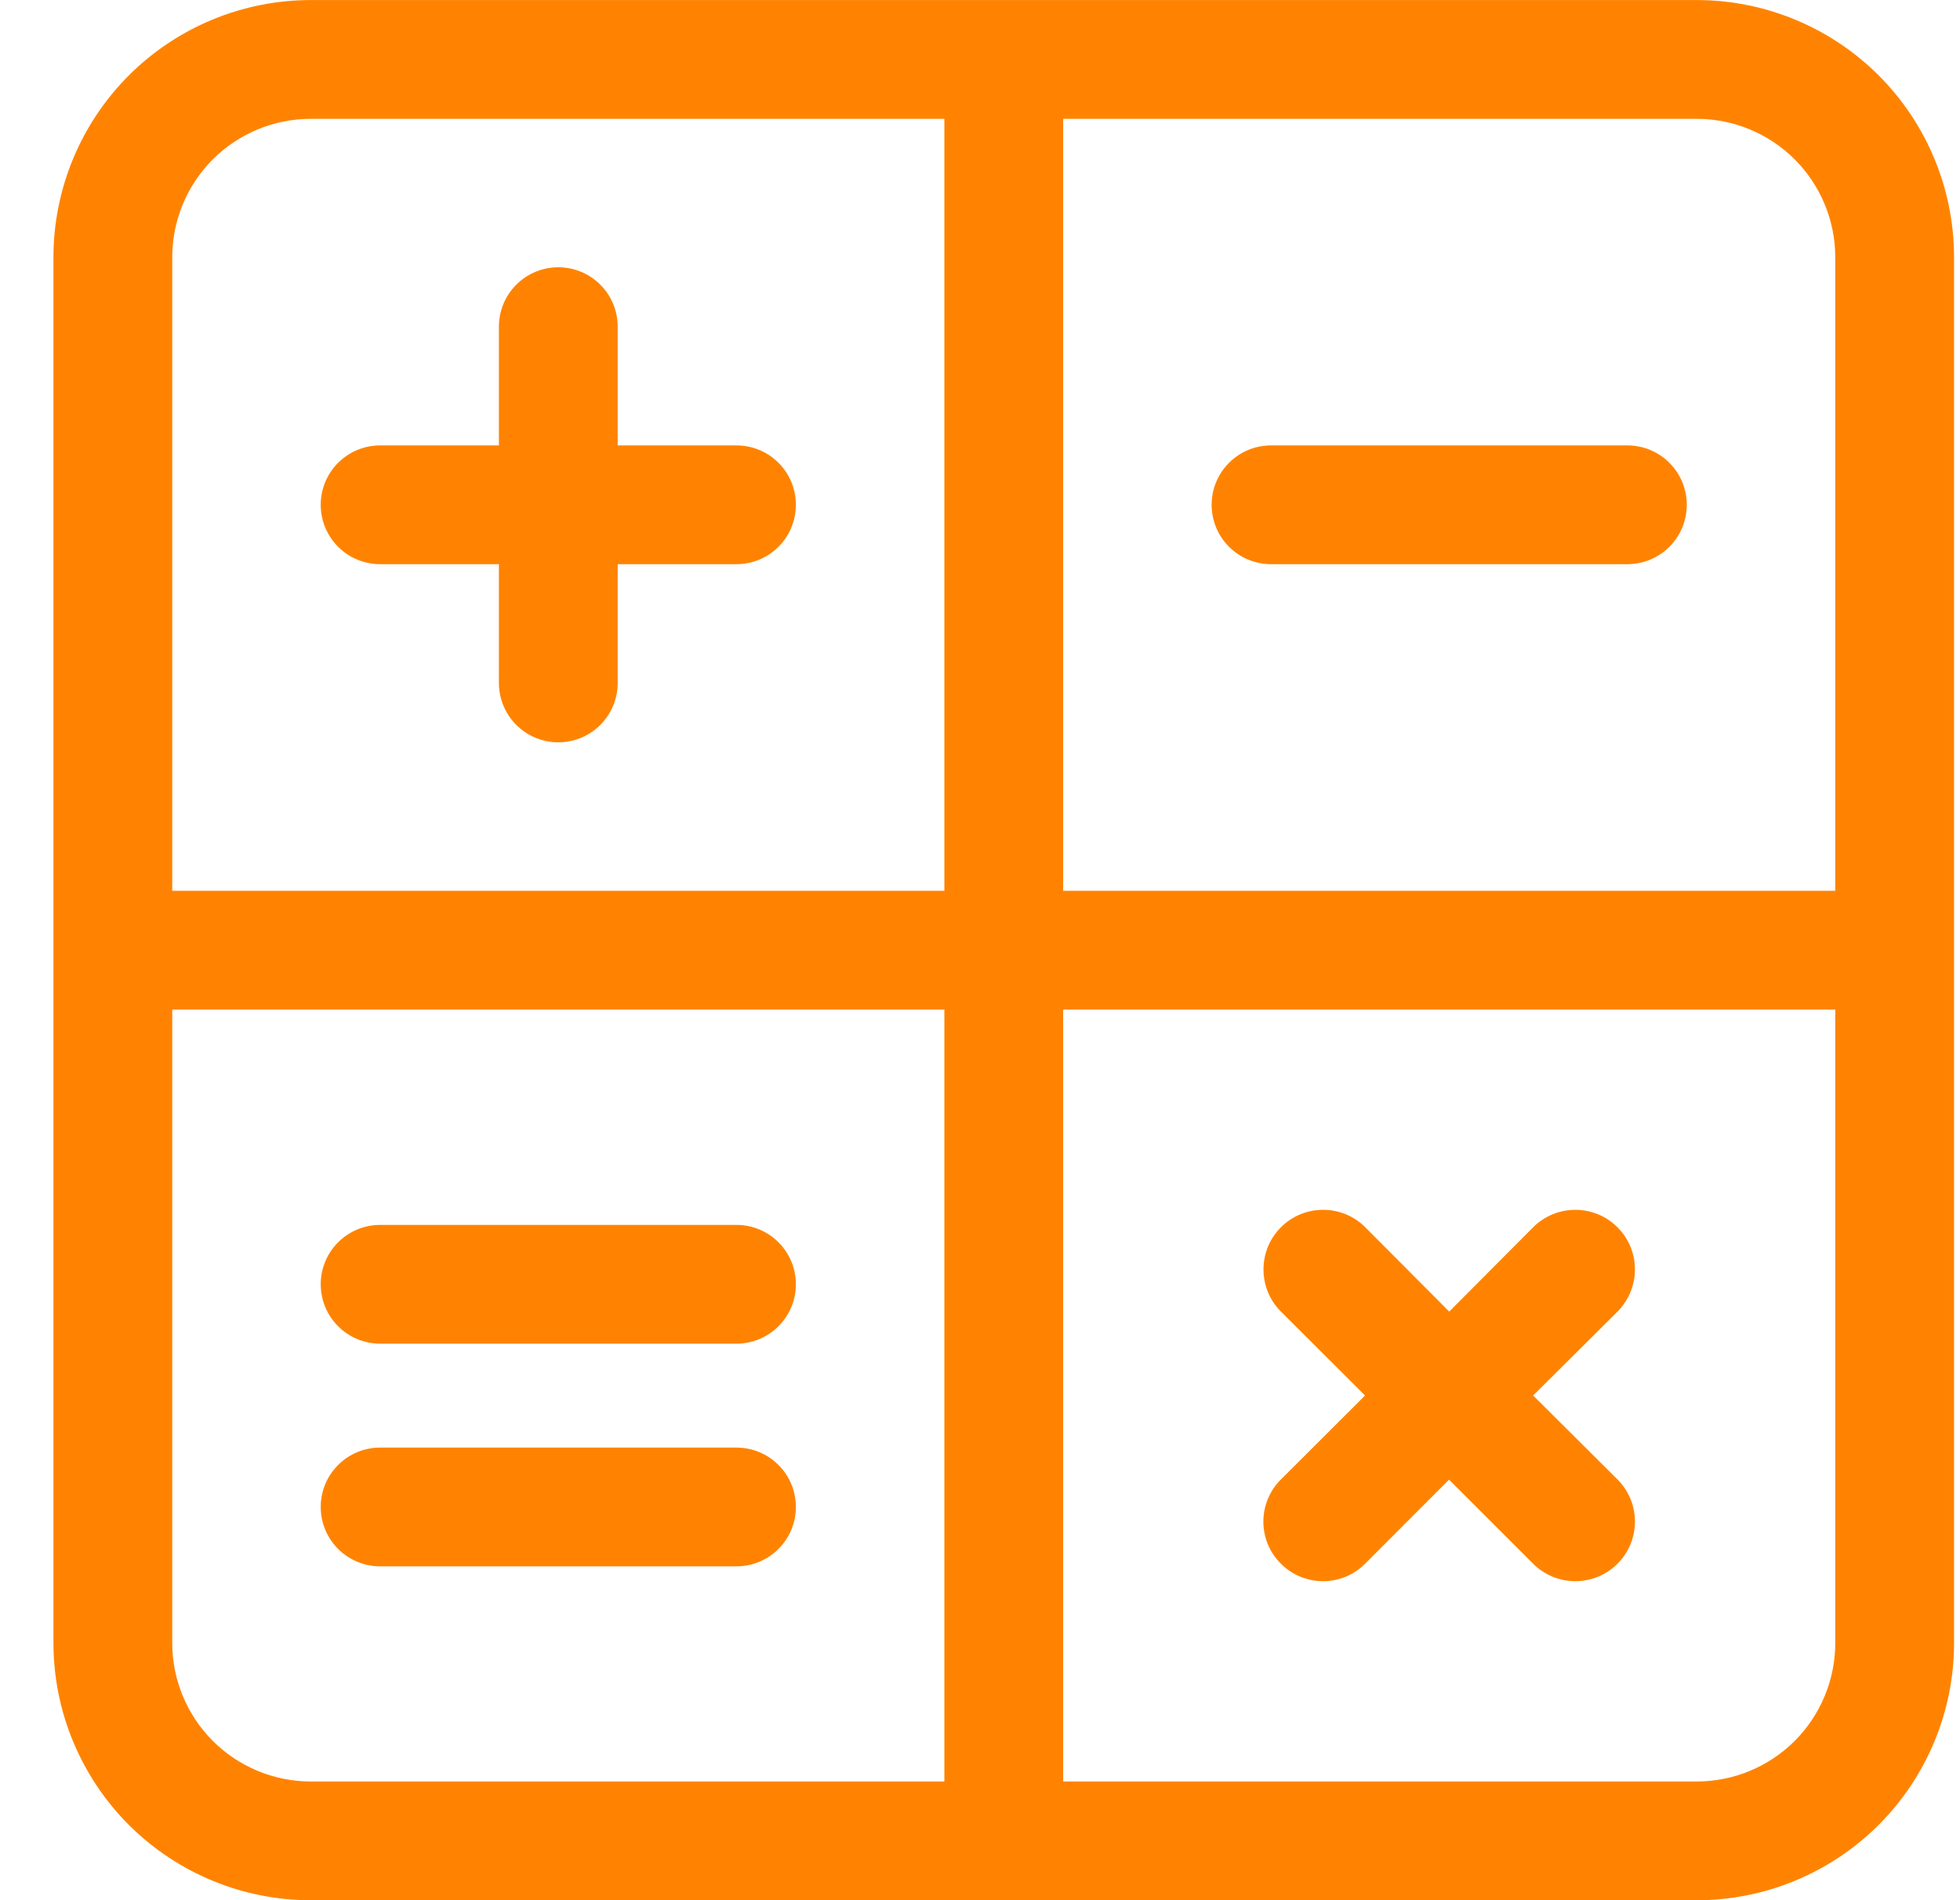 <svg xmlns="http://www.w3.org/2000/svg" width="33" height="32" viewBox="0 0 33 32" fill="none"><path d="M28.567 0.001H5.233C4.084 0.001 2.982 0.458 2.169 1.27C1.357 2.083 0.9 3.185 0.9 4.334V27.668C0.9 28.817 1.357 29.919 2.169 30.732C2.982 31.544 4.084 32.001 5.233 32.001H28.567C29.716 32.001 30.818 31.544 31.631 30.732C32.443 29.919 32.9 28.817 32.9 27.668V4.334C32.9 3.185 32.443 2.083 31.631 1.27C30.818 0.458 29.716 0.001 28.567 0.001ZM15.9 30.001H5.233C4.614 30.001 4.021 29.755 3.583 29.318C3.146 28.88 2.9 28.287 2.9 27.668V17.001H15.9V30.001ZM15.9 15.001H2.9V4.334C2.9 3.715 3.146 3.122 3.583 2.684C4.021 2.247 4.614 2.001 5.233 2.001H15.9V15.001ZM30.9 27.668C30.9 28.287 30.654 28.88 30.217 29.318C29.779 29.755 29.186 30.001 28.567 30.001H17.9V17.001H30.9V27.668ZM30.9 15.001H17.9V2.001H28.567C29.186 2.001 29.779 2.247 30.217 2.684C30.654 3.122 30.9 3.715 30.9 4.334V15.001Z" fill="#FF8300"></path><path d="M6.4 9.501H8.4V11.501C8.4 11.766 8.505 12.021 8.693 12.208C8.88 12.396 9.135 12.501 9.4 12.501C9.665 12.501 9.92 12.396 10.107 12.208C10.295 12.021 10.4 11.766 10.4 11.501V9.501H12.4C12.665 9.501 12.92 9.396 13.107 9.208C13.295 9.021 13.4 8.766 13.4 8.501C13.4 8.236 13.295 7.981 13.107 7.794C12.92 7.606 12.665 7.501 12.4 7.501H10.4V5.501C10.4 5.236 10.295 4.981 10.107 4.794C9.92 4.606 9.665 4.501 9.4 4.501C9.135 4.501 8.88 4.606 8.693 4.794C8.505 4.981 8.4 5.236 8.4 5.501V7.501H6.4C6.135 7.501 5.88 7.606 5.693 7.794C5.505 7.981 5.4 8.236 5.4 8.501C5.4 8.766 5.505 9.021 5.693 9.208C5.88 9.396 6.135 9.501 6.4 9.501Z" fill="#FF8300"></path><path d="M21.567 26.334C21.66 26.427 21.77 26.502 21.892 26.552C22.013 26.602 22.143 26.628 22.275 26.628C22.407 26.628 22.537 26.602 22.659 26.552C22.78 26.502 22.89 26.427 22.983 26.334L24.397 24.918L25.813 26.334C26.002 26.523 26.257 26.628 26.523 26.628C26.79 26.628 27.045 26.523 27.233 26.334C27.422 26.146 27.527 25.891 27.527 25.624C27.527 25.358 27.422 25.103 27.233 24.914L25.813 23.501L27.233 22.088C27.422 21.899 27.527 21.644 27.527 21.378C27.527 21.111 27.422 20.856 27.233 20.668C27.045 20.479 26.79 20.374 26.523 20.374C26.257 20.374 26.002 20.479 25.813 20.668L24.4 22.088L22.987 20.668C22.893 20.574 22.783 20.5 22.661 20.45C22.539 20.399 22.409 20.374 22.277 20.374C22.145 20.374 22.014 20.399 21.892 20.45C21.771 20.5 21.66 20.574 21.567 20.668C21.473 20.761 21.399 20.872 21.349 20.993C21.299 21.115 21.273 21.246 21.273 21.378C21.273 21.509 21.299 21.64 21.349 21.762C21.399 21.884 21.473 21.994 21.567 22.088L22.983 23.501L21.567 24.914C21.473 25.007 21.398 25.118 21.348 25.24C21.297 25.362 21.271 25.492 21.271 25.624C21.271 25.756 21.297 25.887 21.348 26.009C21.398 26.131 21.473 26.241 21.567 26.334Z" fill="#FF8300"></path><path d="M27.4 7.501H21.4C21.135 7.501 20.88 7.606 20.693 7.794C20.505 7.981 20.4 8.236 20.4 8.501C20.4 8.766 20.505 9.021 20.693 9.208C20.88 9.396 21.135 9.501 21.4 9.501H27.4C27.665 9.501 27.92 9.396 28.107 9.208C28.295 9.021 28.4 8.766 28.4 8.501C28.4 8.236 28.295 7.981 28.107 7.794C27.92 7.606 27.665 7.501 27.4 7.501Z" fill="#FF8300"></path><path d="M6.4 26.378H12.4C12.665 26.378 12.92 26.272 13.107 26.085C13.295 25.897 13.4 25.643 13.4 25.378C13.4 25.112 13.295 24.858 13.107 24.671C12.92 24.483 12.665 24.378 12.4 24.378H6.4C6.135 24.378 5.88 24.483 5.693 24.671C5.505 24.858 5.4 25.112 5.4 25.378C5.4 25.643 5.505 25.897 5.693 26.085C5.88 26.272 6.135 26.378 6.4 26.378Z" fill="#FF8300"></path><path d="M6.4 22.628H12.4C12.665 22.628 12.92 22.522 13.107 22.335C13.295 22.147 13.4 21.893 13.4 21.628C13.4 21.362 13.295 21.108 13.107 20.921C12.92 20.733 12.665 20.628 12.4 20.628H6.4C6.135 20.628 5.88 20.733 5.693 20.921C5.505 21.108 5.4 21.362 5.4 21.628C5.4 21.893 5.505 22.147 5.693 22.335C5.88 22.522 6.135 22.628 6.4 22.628Z" fill="#FF8300"></path></svg>